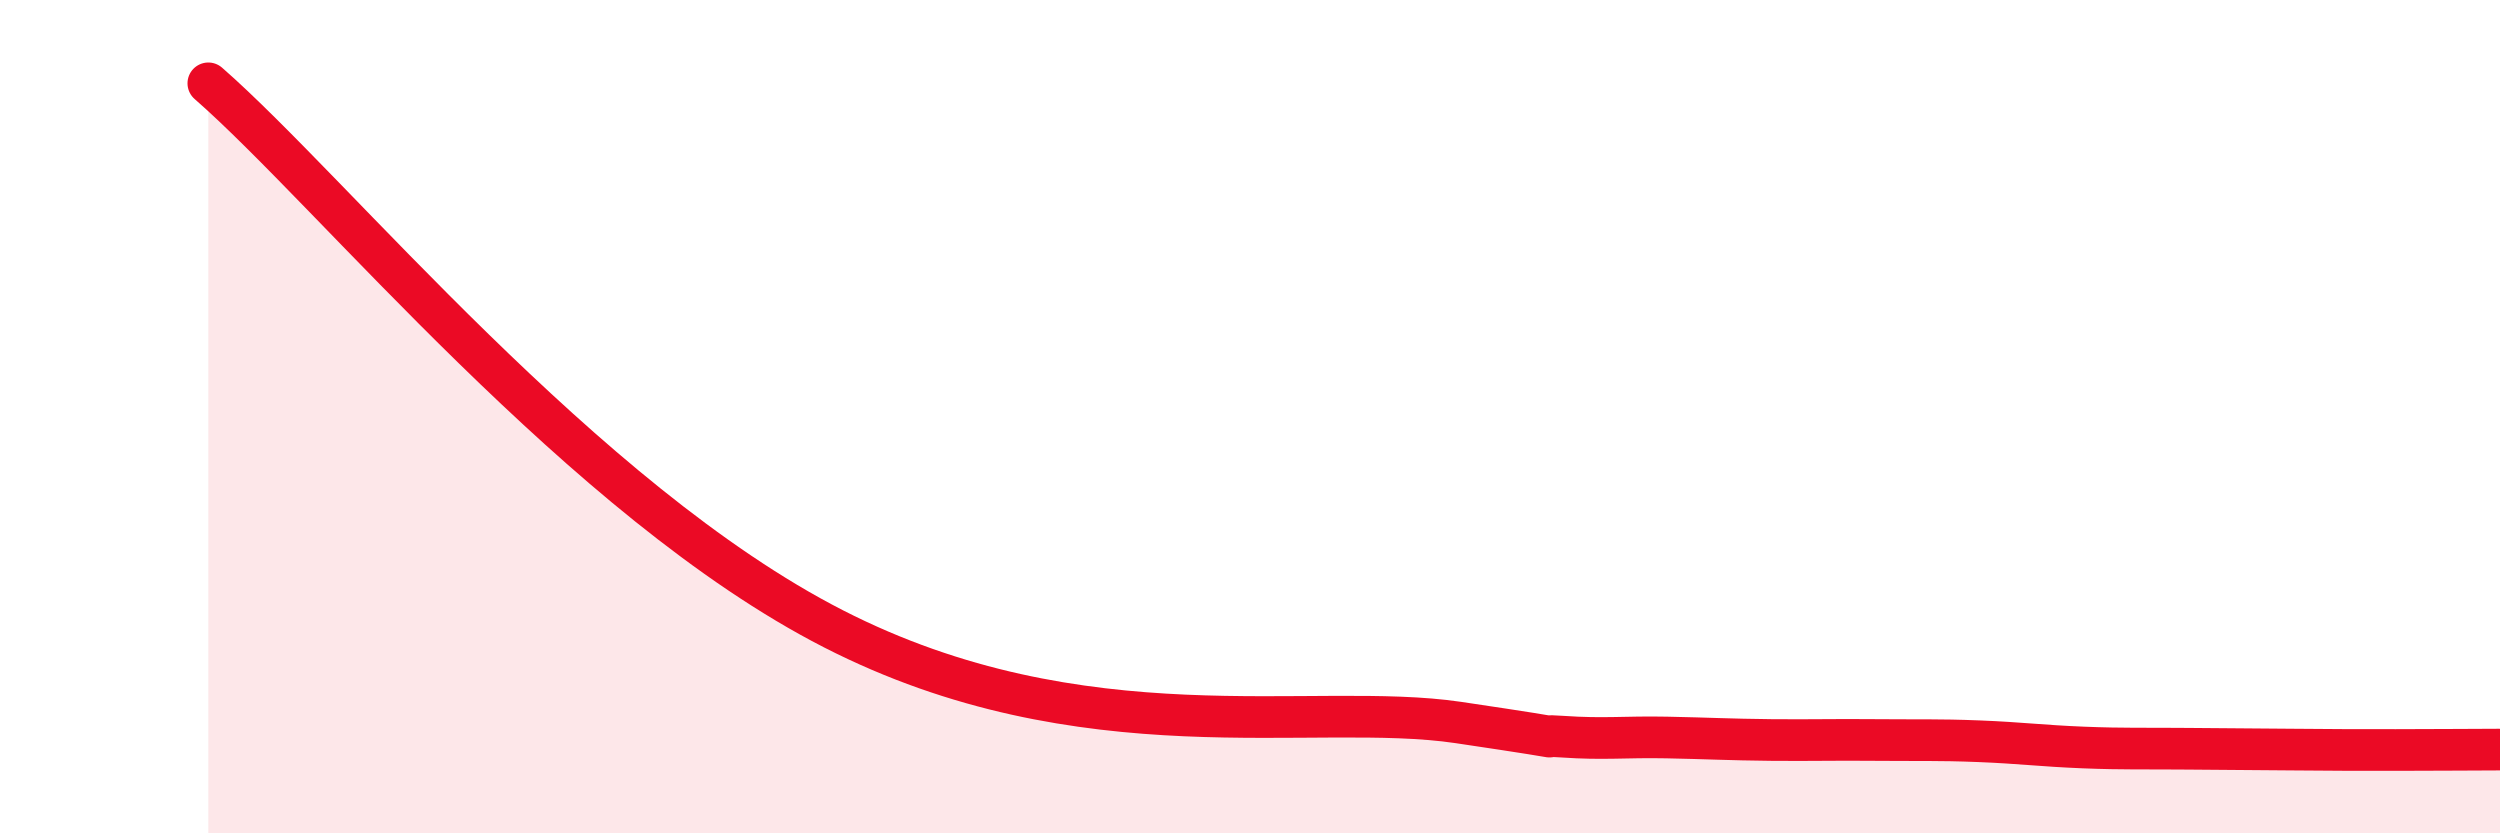 
    <svg width="60" height="20" viewBox="0 0 60 20" xmlns="http://www.w3.org/2000/svg">
      <path
        d="M 5,2 C 8,4.62 14,12.02 20,15.09 C 26,18.16 31.5,16.82 35,17.34 C 38.5,17.86 36.5,17.61 37.5,17.68 C 38.5,17.75 39,17.68 40,17.7 C 41,17.72 41.5,17.75 42.5,17.76 C 43.5,17.77 44,17.75 45,17.76 C 46,17.77 46.5,17.75 47.5,17.79 C 48.5,17.83 49,17.9 50,17.94 C 51,17.98 51.5,17.96 52.5,17.97 C 53.5,17.98 54,17.98 55,17.99 C 56,18 56.5,18 57.5,18 C 58.5,18 59.5,17.99 60,17.99L60 20L5 20Z"
        fill="#EB0A25"
        opacity="0.1"
        stroke-linecap="round"
        stroke-linejoin="round"
      />
      <path
        d="M 5,2 C 8,4.62 14,12.02 20,15.09 C 26,18.16 31.5,16.82 35,17.34 C 38.5,17.86 36.5,17.61 37.5,17.68 C 38.5,17.75 39,17.68 40,17.7 C 41,17.72 41.5,17.75 42.5,17.76 C 43.5,17.77 44,17.75 45,17.76 C 46,17.77 46.5,17.75 47.5,17.79 C 48.5,17.83 49,17.9 50,17.94 C 51,17.98 51.5,17.96 52.5,17.97 C 53.5,17.98 54,17.98 55,17.99 C 56,18 56.5,18 57.5,18 C 58.5,18 59.5,17.99 60,17.99"
        stroke="#EB0A25"
        stroke-width="1"
        fill="none"
        stroke-linecap="round"
        stroke-linejoin="round"
      />
    </svg>
  